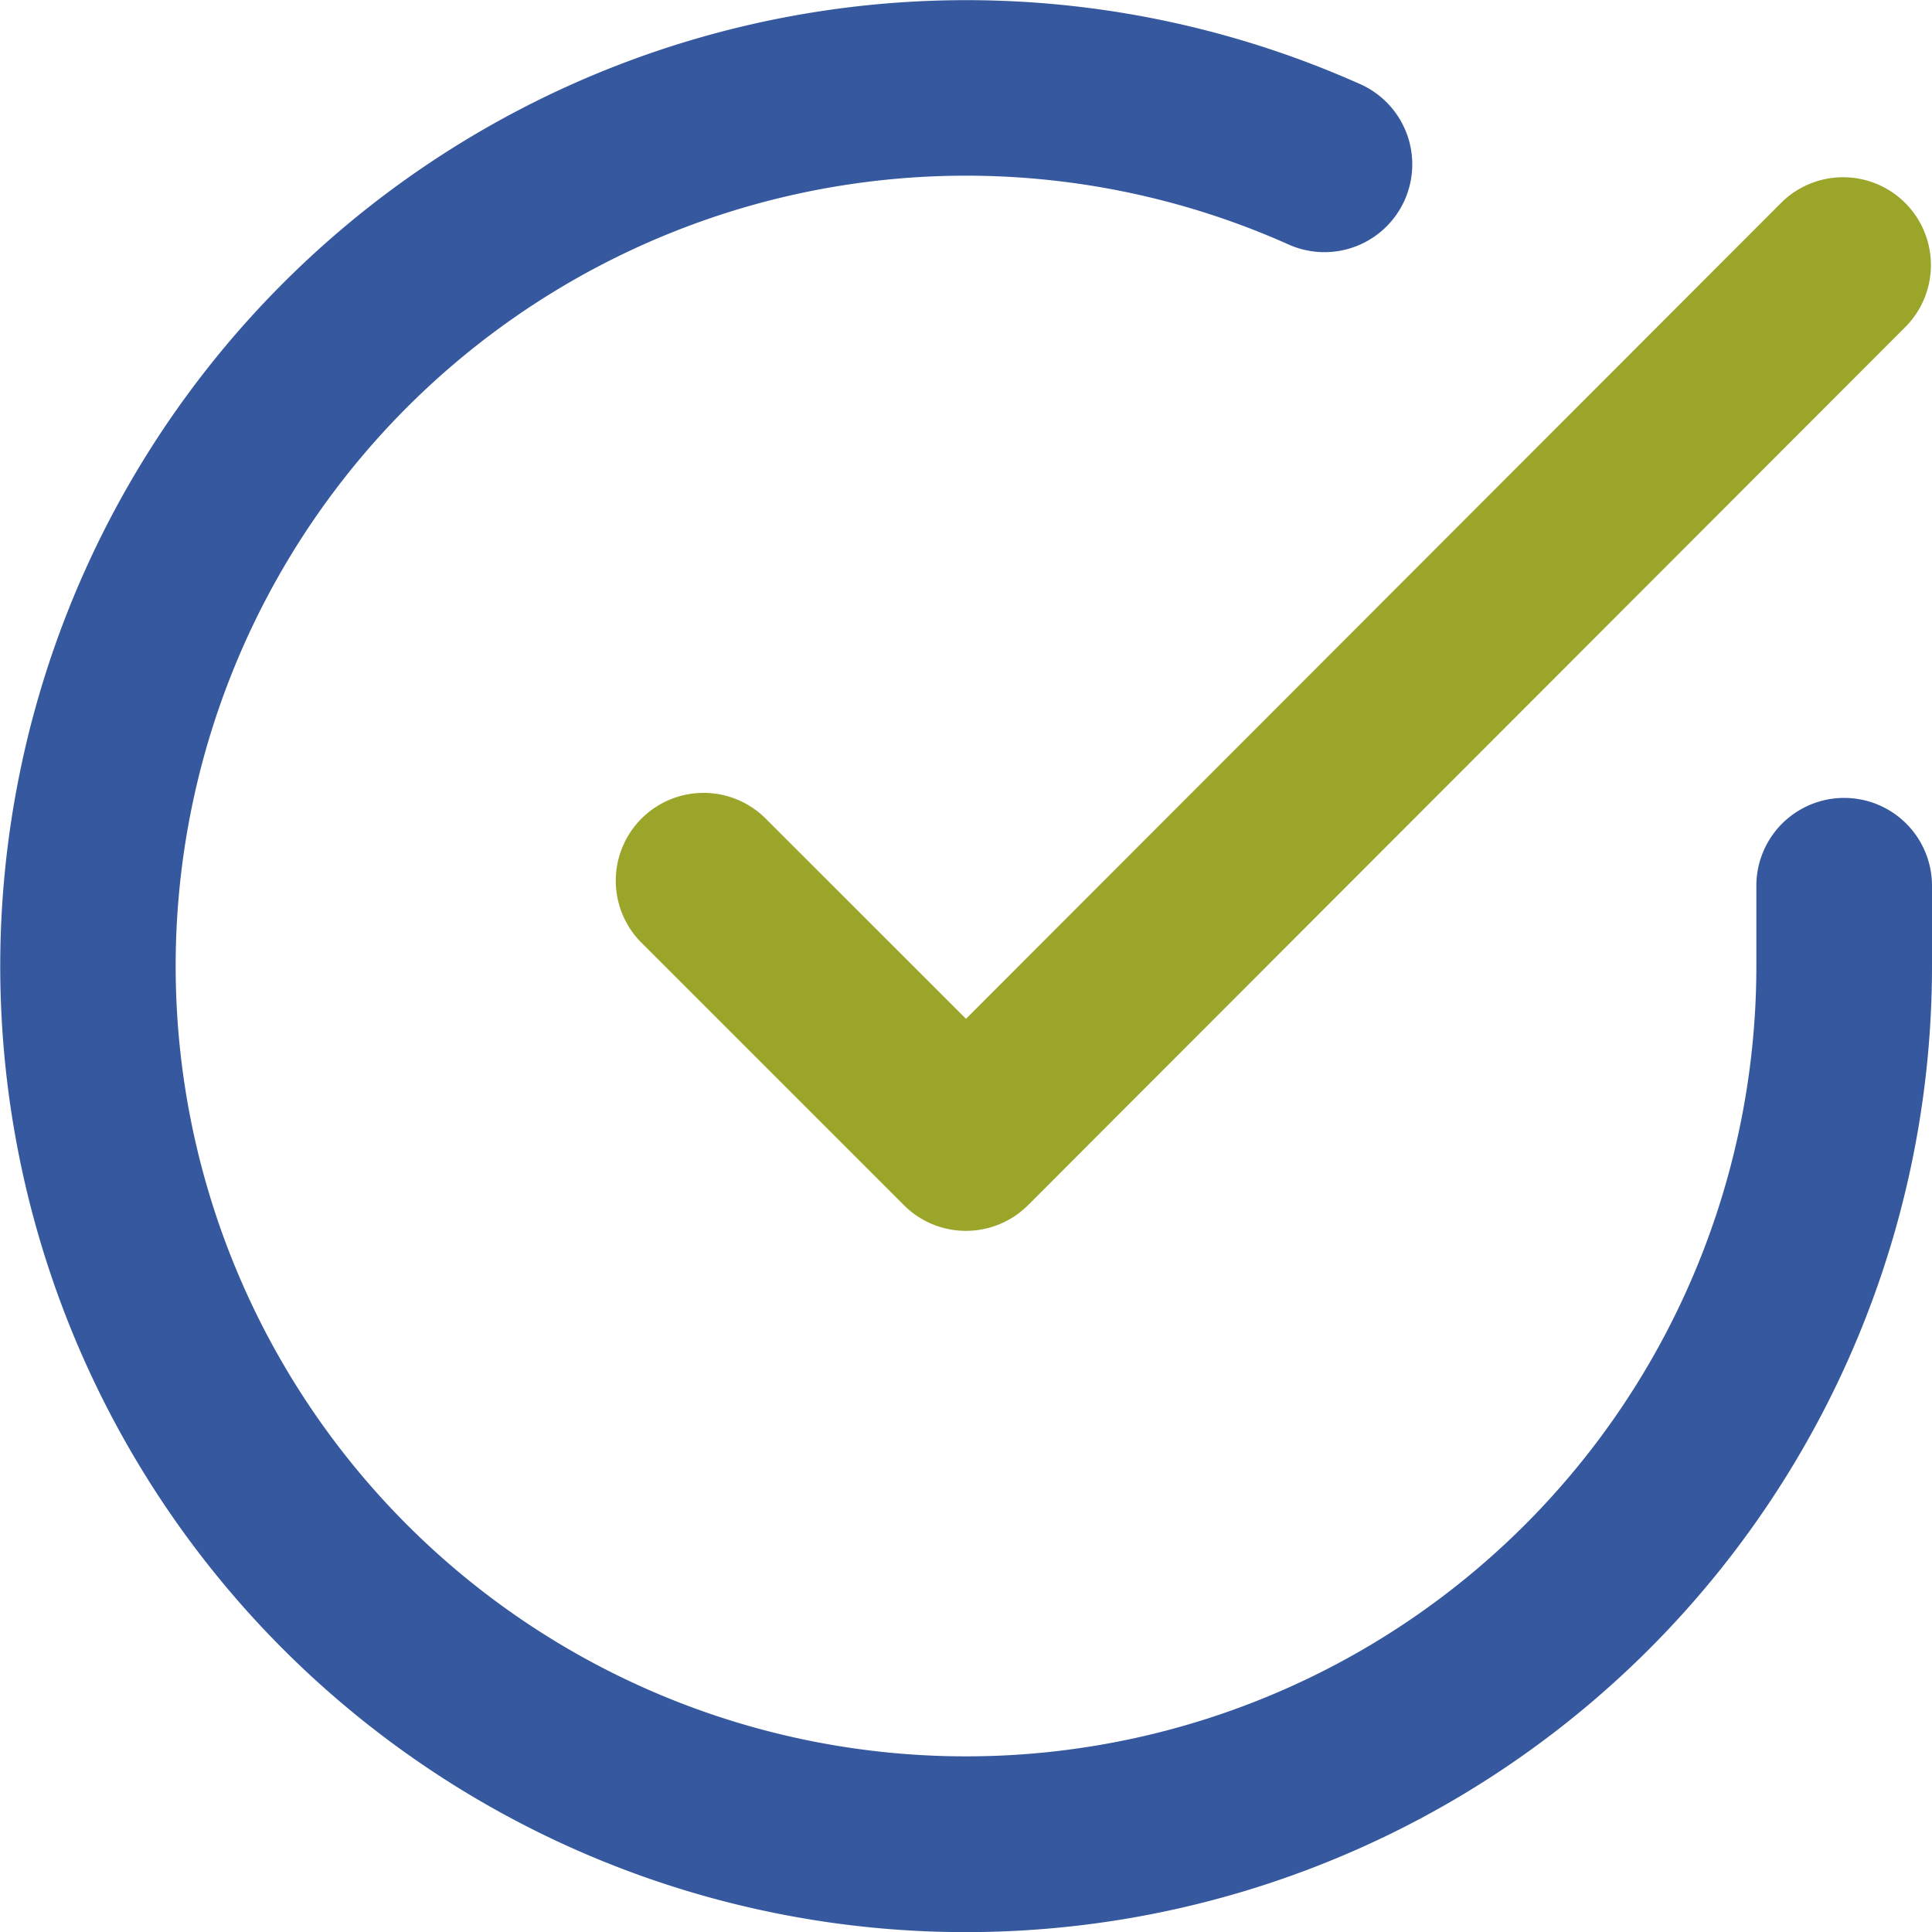 <svg xmlns="http://www.w3.org/2000/svg" width="33" height="33.002"><g id="Groupe_700" data-name="Groupe 700" transform="translate(-141.5 -377.999)"><g id="Groupe_430" data-name="Groupe 430" transform="translate(-192.5 -1626.499)"><path id="Tracé_414" data-name="Tracé 414" d="M18 34.493q-.307 0-.615-.011a16.5 16.5 0 117.33-31.562 1.5 1.5 0 11-1.221 2.74A13.5 13.5 0 006.675 25.339 13.5 13.5 0 0031.5 18v-1.38a1.5 1.5 0 113 0V18A16.5 16.5 0 0118 34.493z" transform="translate(332.5 2003.007)" fill="#35589e"/><path id="Tracé_415" data-name="Tracé 415" d="M18 22.515a1.5 1.5 0 01-1.061-.439l-4.5-4.5a1.5 1.5 0 012.121-2.121L18 18.893 31.939 4.94a1.5 1.5 0 012.122 2.12l-15 15.015a1.5 1.5 0 01-1.061.44z" transform="translate(332.5 2003.007)" fill="#9ba52a"/></g></g></svg>